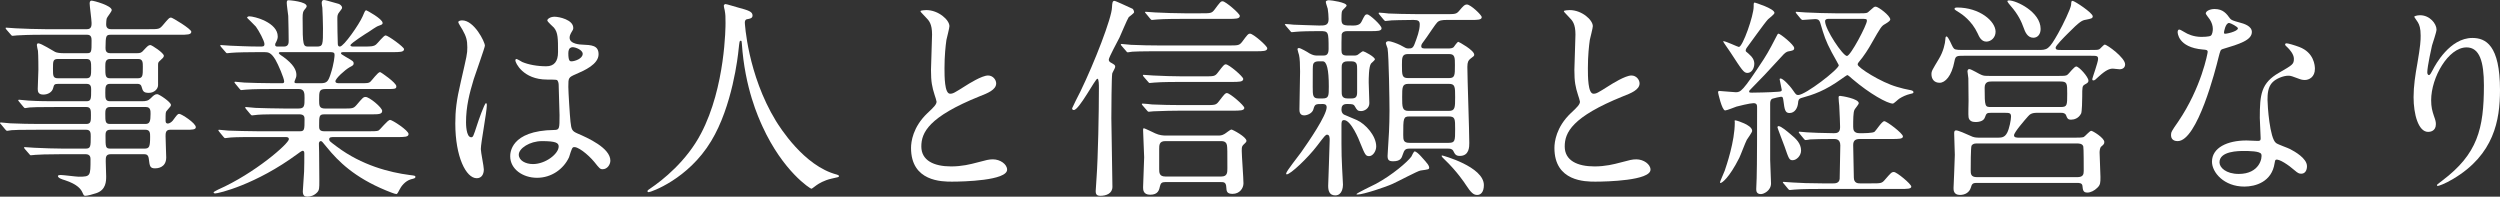 <?xml version="1.0" encoding="UTF-8"?>
<svg id="b" data-name="レイヤー 2" xmlns="http://www.w3.org/2000/svg" width="699.42" height="55.02" viewBox="0 0 699.42 55.02">
  <rect x="0" y="0" width="699.42" height="55.02" fill="#333333" stroke="none"/>
  <defs>
    <style>
      .d {
        fill: #fff;
      }
    </style>
  </defs>
  <g id="c" data-name="レイヤー 1">
    <g>
      <path class="d" d="M12.36,9.72c-4.56,0-6.42,.12-7.56,.18-.24,0-1.08,.12-1.26,.12-.24,0-.36-.12-.54-.36l-1.2-1.38c-.18-.3-.24-.3-.24-.42s.06-.12,.24-.12c.42,0,2.22,.18,2.64,.18,2.94,.12,5.4,.24,8.22,.24h11.7c1.26,0,1.26-1.08,1.26-1.74,0-.9-.54-4.74-.54-5.46,0-.66,.3-.78,.54-.78,.6,0,5.64,1.38,5.64,2.64,0,.42-1.26,1.92-1.38,2.28-.12,.24-.18,1.38-.18,1.68,0,.54,.12,1.38,1.32,1.38h10.62c2.7,0,2.94,0,3.84-1.02,1.68-1.98,1.86-2.22,2.4-2.22,.36,0,5.64,3.18,5.64,3.96,0,.84-1.2,.84-3.24,.84H31.02c-1.44,0-1.44,.36-1.5,3.66,0,.6,.06,1.5,1.32,1.5h7.5c.9,0,1.26-.12,1.86-.84,.96-1.02,1.32-1.44,1.86-1.44,.42,0,3.78,2.22,3.78,3,0,.42-.3,.66-1.08,1.38-.42,.36-.54,.54-.54,1.14v5.7c0,1.08-1.08,2.16-2.58,2.16s-1.68-.48-2.04-1.74c-.18-.72-.84-.78-1.14-.78h-7.68c-1.32,0-1.32,.9-1.32,2.52,0,1.5,0,2.34,1.32,2.34h8.88c1.2,0,1.8-.12,2.52-.84s1.14-1.14,1.8-1.14c.54,0,3.84,2.22,3.84,3,0,.3-.06,.42-1.14,1.62-.36,.36-.36,.6-.36,2.7,0,.36,0,.9,.66,.9,.42,0,1.02-.42,1.32-.78,1.26-1.68,1.38-1.92,1.86-1.92,.6,0,4.62,2.58,4.62,3.72,0,.72-1.08,.72-2.64,.72h-4.56c-1.26,0-1.26,1.02-1.26,1.8,0,.96,.18,5.28,.18,5.94,0,3-2.64,3.06-3.12,3.06-1.44,0-1.5-.66-1.74-2.58-.12-1.14-.6-1.38-1.32-1.38h-9.3c-1.44,0-1.44,.84-1.44,1.98,0,.66,.12,3.6,.12,4.2,0,1.32,0,3.84-2.82,4.74-.84,.3-2.46,.72-3,.72-.42,0-.48-.18-.78-.84-.42-.96-1.32-2.34-4.98-3.54-.66-.18-1.92-.6-1.92-1.14,0-.3,.66-.3,.78-.3,.78,0,4.32,.48,5.04,.48,3.3,0,3.3-.18,3.3-4.86,0-.42,0-1.44-1.38-1.44h-6.42c-4.26,0-7.02,.12-7.56,.18-.24,0-1.14,.12-1.32,.12s-.3-.12-.48-.36l-1.2-1.38q-.24-.3-.24-.42c0-.06,.06-.12,.18-.12,.42,0,2.28,.18,2.7,.18,2.94,.12,5.4,.24,8.22,.24h6.12c1.44,0,1.44-.66,1.44-3.42,0-.9,0-1.86-1.26-1.86H10.8c-5.22,0-6.96,.06-7.56,.12-.18,0-1.02,.18-1.2,.18-.24,0-.42-.18-.6-.42l-1.14-1.38c-.24-.24-.3-.3-.3-.36,0-.12,.12-.18,.24-.18,.42,0,2.28,.24,2.64,.24,2.94,.12,5.4,.18,8.22,.18h13.02c1.32,0,1.32-.78,1.32-2.46,0-1.32,0-2.28-1.26-2.28H15.9c-5.28,0-7.02,.06-7.56,.12-.24,0-1.08,.18-1.26,.18-.24,0-.36-.12-.54-.36l-1.2-1.44c-.18-.24-.24-.3-.24-.36,0-.12,.06-.18,.24-.18,.42,0,2.22,.24,2.64,.24,2.94,.18,5.4,.18,8.22,.18h7.98c1.32,0,1.32-.66,1.32-3.24,0-.66,0-1.62-1.26-1.62h-7.92c-1.14,0-1.2,.24-1.44,1.14-.3,1.26-1.56,1.86-2.76,1.86-1.38,0-1.56-.78-1.56-1.56,0-.84,.18-4.62,.18-5.4,0-.18,0-4.08-.12-5.28-.06-.24-.3-1.32-.3-1.56,0-.3,.06-.54,.42-.54,.78,0,4.08,2.1,4.68,2.4,.48,.24,1.38,.36,2.4,.36h6.48c1.32,0,1.32-.3,1.32-3.48,0-.66,0-1.68-1.2-1.68H12.36Zm11.82,12.18c1.32,0,1.32-.9,1.32-2.76,0-1.74,0-2.64-1.32-2.64h-7.92c-1.44,0-1.44,.6-1.44,2.7s0,2.7,1.5,2.7h7.86Zm6.66-5.4c-1.38,0-1.38,1.02-1.38,2.16,0,2.52,0,3.24,1.38,3.24h7.68c1.44,0,1.44-.72,1.44-3.18,0-1.26,0-2.22-1.32-2.22h-7.8Zm9.84,18.18c1.2,0,1.44-.72,1.44-2.82,0-.9,0-1.92-1.32-1.92h-10.02c-1.32,0-1.32,1.02-1.32,1.92,0,2.1,0,2.82,1.32,2.82h9.9Zm-9.84,1.62c-1.32,0-1.32,.96-1.32,1.68,0,3.24,0,3.6,1.44,3.6h9.42c1.38,0,1.62-.48,1.62-3.3,0-1.02,0-1.98-1.32-1.98h-9.84Z"/>
      <path class="d" d="M93.6,38.34c-.84,0-1.5,0-1.5,.6,0,.54,.24,.66,2.16,2.1,6.96,5.22,14.76,7.2,20.34,7.92,1.44,.18,1.62,.18,1.62,.54s-.3,.42-1.26,.66c-1.62,.48-2.76,1.98-3.24,3-.18,.42-.6,1.14-.78,1.14-.48,0-2.34-.78-2.94-1.02-8.88-3.66-13.38-8.16-16.5-12-1.38-1.68-1.44-1.8-1.74-1.8-.48,0-.54,.54-.54,.72,0,.24,.06,2.04,.06,2.4,0,1.14,.06,6.66,.06,7.92,0,2.16,0,2.64-.6,3.3-.84,.9-1.92,1.2-2.7,1.2-.72,0-1.32-.18-1.32-1.5,0-.12,.3-4.62,.36-5.52,.06-1.56,.06-3.48,.06-5.04,0-.24,0-.78-.48-.78-.24,0-1.2,.72-1.44,.9-11.64,8.58-22.08,11.04-23.04,11.04-.12,0-.42-.06-.42-.3,0-.18,1.2-.72,1.26-.78,10.32-4.56,19.8-12.9,19.8-14.1,0-.6-.6-.6-1.02-.6h-7.92c-1.98,0-5.7,0-7.26,.12-.18,0-1.38,.18-1.62,.18-.18,0-.3-.12-.54-.42l-1.14-1.38q-.24-.3-.24-.36c0-.12,.12-.18,.18-.18,.42,0,2.22,.24,2.64,.24,1.74,.06,5.76,.18,8.28,.18h11.76c1.26,0,1.26-.54,1.26-3.36,0-.66-.06-1.38-1.5-1.38h-4.32c-2.22,0-5.88,0-7.2,.12-.18,0-1.44,.18-1.62,.18-.24,0-.3-.12-.54-.36l-1.2-1.44q-.24-.3-.24-.36c0-.12,.12-.18,.24-.18,.36,0,2.22,.24,2.64,.24,1.68,.06,5.52,.18,8.22,.18h3.78c1.74,0,1.74-.72,1.74-2.94,0-1.26,0-2.52-1.56-2.52h-7.26c-1.44,0-5.52,0-7.62,.18-.18,0-1.08,.12-1.26,.12s-.3-.12-.54-.42l-1.14-1.38q-.24-.3-.24-.36c0-.12,.12-.18,.18-.18,.36,0,2.22,.24,2.64,.24,1.74,.06,4.86,.18,8.22,.18h2.22c.3,0,.66,0,.66-.48,0-.9-1.68-4.8-2.46-6.12-1.2-1.98-1.98-2.1-3.12-2.1h-1.5c-2.4,0-6.42,.06-7.56,.18-.24,0-1.08,.12-1.32,.12-.18,0-.3-.12-.48-.36l-1.2-1.38q-.24-.3-.24-.42c0-.12,.12-.12,.18-.12,.42,0,2.22,.18,2.64,.18,1.74,.06,4.86,.24,8.28,.24,.9,0,1.26,0,1.26-.72,0-.84-1.56-3.72-2.4-4.86-.36-.42-2.46-2.46-2.46-2.46,0-.18,.24-.42,.6-.42,1.5,0,7.98,1.74,7.98,5.64,0,.36-.06,.78-.42,1.5-.3,.48-.3,.6-.3,.84,0,.48,.48,.48,.66,.48h1.8c1.32,0,1.32-1.08,1.32-1.62,0-1.08-.06-5.34-.12-6.96-.06-.54-.42-3.06-.42-3.66,0-.72,.24-.72,.6-.72,.12,0,4.98,.36,4.98,1.68,0,.24-.36,.72-.6,.96-.42,.48-.54,.96-.54,2.28,0,8.04,.12,8.04,1.8,8.04h2.16c1.74,0,1.74-.48,1.74-5.16,0-1.62-.12-4.62-.18-5.7-.06-.18-.18-1.14-.18-1.32,0-.48,.18-.84,.6-.84,.36,0,.78,.12,4.14,1.08,.36,.12,.96,.54,.96,1.08,0,.24-.12,.36-.66,1.08-.66,.78-.66,1.14-.66,2.1,0,3.42,.06,3.72,.12,6.78,0,.42,.06,.9,.6,.9,1.08,0,5.4-6.24,6.36-8.46,.66-1.56,.72-1.68,1.02-1.68,.12,0,4.56,2.4,4.56,3.54,0,.42-.12,.42-1.38,.9-.12,0-2.16,1.32-2.46,1.56-.6,.36-5.16,3.24-5.16,3.78,0,.3,.48,.36,.72,.36h2.94c2.28,0,2.88-.06,3.48-.54,.42-.3,2.16-2.58,2.7-2.58,.66,0,5.16,3.24,5.16,3.84,0,.84-1.2,.84-3.24,.84h-13.74c-.24,0-.66,0-.66,.3,0,.24,.12,.3,1.32,1.02,1.98,1.14,2.22,1.26,2.22,1.86,0,.42-.24,.6-1.08,1.02-1.38,.78-4.02,3.18-4.02,3.96,0,.54,.72,.54,1.14,.54h5.4c2.46,0,2.76,0,3.24-.42,.42-.36,2.1-2.7,2.7-2.7,.24,0,4.56,3,4.56,3.96,0,.78-.3,.78-3.06,.78h-16.74c-1.8,0-1.8,.72-1.8,3.06,0,1.56,0,2.4,1.68,2.4h4.98c2.64,0,2.94,0,3.78-.96,1.74-2.04,1.92-2.28,2.58-2.28,1.02,0,4.62,2.94,4.62,3.9s-1.08,.96-3,.96h-13.14c-1.5,0-1.5,.48-1.5,3.24,0,.72,0,1.5,1.44,1.5h12.18c1.44,0,2.46,0,2.94-.18,.54-.24,2.58-3,3.3-3,.6,0,5.16,2.94,5.16,3.96,0,.84-1.2,.84-3.18,.84h-17.52Zm-15.12-23.76c-.12,0-.48,0-.48,.3,0,.18,1.02,.9,1.26,1.02,2.88,2.1,3.66,3.72,3.66,5.04,0,.6-.12,.78-.42,1.56-.06,.12-.12,.3-.12,.48,0,.3,.42,.3,.66,.3h6.66c1.74,0,2.1-.48,2.76-2.46,1.02-3.06,1.14-5.16,1.14-5.46,0-.6-.24-.78-1.26-.78h-13.86Z"/>
      <path class="d" d="M135.36,47.4c0,1.32-.6,2.46-1.98,2.46-3,0-6-6-6-15.3,0-3.54,.3-6.42,1.56-11.76,1.68-7.38,1.8-7.68,1.8-9.54,0-2.04-.3-3.06-1.38-4.98-.18-.36-1.14-1.74-1.14-2.1s.72-.48,1.08-.48c3.36,0,6.36,6,6.36,7.08,0,.48-2.64,7.86-3.12,9.36-1.2,3.96-2.16,7.68-2.16,12.06,0,.36,0,4.2,1.44,4.2,.54,0,.6-.24,1.68-3.54,.24-.78,2.04-6,2.46-6,.24,0,.24,.42,.24,.54,0,1.92-1.68,10.56-1.68,12.3,0,.9,.84,4.86,.84,5.7Zm23.82-3.36c-1.56,3.3-4.92,5.7-8.94,5.7s-7.5-2.46-7.5-6c0-.84,0-7.2,12.3-7.38,1.5,0,1.5-.42,1.5-4.14,0-.36-.18-6.72-.24-8.4,0-.36-.06-1.08-.48-1.44-.12-.12-2.46-.12-2.76-.12-6.78,0-8.88-4.74-8.88-5.34,0-.18,.06-.42,.3-.42s1.38,.72,1.62,.84c1.68,.72,4.14,1.2,6.72,1.2q3.3,0,3.3-3.96c0-3.78,0-5.46-1.14-6.84-.24-.3-1.86-1.62-1.86-2.04,0-.36,.78-1.02,2.04-1.02s5.22,.84,5.22,3.12c0,.42-.06,.54-.66,1.5-.18,.3-.36,.78-.36,1.26,0,1.8,3.12,1.92,3.48,1.92,2.64,.12,4.62,.18,4.62,2.7,0,2.82-4.02,4.56-6.24,5.52-2.22,.96-2.22,1.02-2.22,3.6,0,1.32,.42,8.1,.6,9.72,.24,2.22,.42,2.64,1.92,3.3,2.94,1.26,9.24,4.08,9.24,7.62,0,1.08-.84,2.4-2.16,2.4-.72,0-.9-.24-2.34-2.04-1.74-2.1-4.86-4.62-5.94-4.08-.42,.18-.96,2.4-1.14,2.82Zm-14.04-.78c0,1.62,1.86,2.64,3.96,2.64,3.54,0,7.2-2.88,7.2-4.92,0-1.02-.84-1.5-4.68-1.5-3.42,0-6.48,2.04-6.48,3.78Zm13.86-28.38c0,2.28,.48,2.28,.9,2.28,.84,0,3.12-.72,3.12-2.1,0-1.08-1.98-1.86-2.82-1.86-.18,0-.48,.06-.72,.24s-.48,.66-.48,1.44Z"/>
      <path class="d" d="M208.38,6.36s.72,14.4,8.7,27.48c1.02,1.62,7.8,12.6,17.04,15,.18,.06,.6,.18,.6,.42,0,.3-.18,.3-2.1,.72-2.1,.48-3.54,1.38-4.14,1.8-1.14,.84-1.32,1.02-1.5,1.02-.24,0-7.86-4.74-13.68-17.46-1.08-2.4-4.92-10.62-5.76-23.22-.06-.66-.06-.72-.3-.72-.36,0-.36,.24-.6,2.4-.18,1.92-1.74,15.9-7.68,25.68-6.42,10.68-16.92,14.28-17.46,14.28-.18,0-.36-.06-.36-.3,0-.18,.3-.42,.78-.72,3.48-2.34,10.2-7.68,14.22-15.42,6.84-13.02,6.84-30.18,6.84-30.84,0-1.74,0-2.4-.24-3.66-.06-.18-.24-1.02-.24-1.2,0-.3,.3-.48,.48-.48,.36,0,2.94,.84,3.48,.96,2.88,.78,4.08,1.14,4.08,2.22,0,.66-.48,.84-1.02,.96-.48,.06-.78,.12-.96,.36-.12,.18-.18,.36-.18,.72Z"/>
      <path class="d" d="M259.44,31.68c1.8-1.68,2.58-2.46,2.58-3.24,0-.18-.42-1.56-.54-1.86-.72-2.28-1.02-3.66-1.02-7.02,0-1.38,.3-8.34,.3-9.9,0-3-.84-3.9-1.8-4.86-1.26-1.32-1.44-1.5-1.44-1.68,0-.24,1.44-.3,1.62-.3,3.42,0,6.48,2.76,6.48,4.5,0,.54-.72,3.24-.84,3.84-.24,1.68-.54,4.44-.54,7.92,0,2.28,0,7.14,1.56,7.14,.84,0,1.2-.24,4.44-2.28,.66-.42,4.44-2.82,6.18-2.82,1.38,0,2.28,1.2,2.28,2.22,0,1.8-2.46,2.76-4.62,3.6-14.28,5.76-16.32,10.14-16.32,14.04s3.48,5.58,8.34,5.58c3,0,5.4-.6,7.2-1.08,2.7-.72,3.36-.9,4.5-.9,2.04,0,3.96,1.38,3.96,2.88,0,3.06-12.24,3.36-15.42,3.36-2.76,0-11.46,0-11.46-9.42,0-1.68,.48-5.82,4.56-9.72Z"/>
      <path class="d" d="M307.02,22.02c-.6,0-5.1,8.76-6.6,8.76-.18,0-.48-.06-.48-.48,0-.12,1.98-4.08,2.34-4.74,3.9-8.04,8.76-20.52,8.82-23.52,.06-1.14,.12-1.8,.66-1.8,.36,0,3.36,1.44,5.1,2.22,.18,.12,.42,.6,.42,.96,0,.3-1.26,1.14-1.5,1.38-.42,.6-2.16,4.8-2.58,5.7-.48,.96-3,5.58-3,6.18,0,.42,.3,.72,.6,.84,1.02,.6,1.2,.66,1.2,1.2,0,.3-.78,1.56-.84,1.86-.18,1.2-.24,10.14-.24,12.48,0,2.7,.3,16.14,.3,19.2,0,1.92-1.8,2.52-3.36,2.52-.96,0-1.32-.36-1.32-1.32,0-.36,.24-3.3,.24-3.72,.42-5.7,.66-18.48,.66-25.08,0-.84,0-2.64-.42-2.64Zm36.6-9.3c2.76,0,3.06,0,3.84-.96,1.56-2.1,1.74-2.34,2.28-2.34,.84,0,4.8,3.42,4.8,4.08,0,.84-1.2,.84-3.18,.84h-27c-1.38,0-5.46,0-7.56,.12-.24,.06-1.08,.18-1.26,.18-.24,0-.36-.18-.54-.42l-1.2-1.38c-.18-.24-.24-.3-.24-.36,0-.12,.06-.18,.24-.18,.42,0,2.28,.24,2.64,.24,2.76,.12,5.4,.18,8.22,.18h18.96Zm-6.48,16.68c2.76,0,3.06,0,3.84-1.02,1.62-2.1,1.8-2.34,2.28-2.34,.84,0,4.86,3.48,4.86,4.14,0,.78-1.26,.78-3.24,.78h-14.64c-1.38,0-5.46,.06-7.56,.18-.24,0-1.08,.12-1.26,.12-.24,0-.36-.12-.54-.36l-1.2-1.38c-.18-.24-.24-.3-.24-.42,0-.06,.06-.12,.24-.12,.42,0,2.28,.18,2.64,.24,2.76,.12,5.4,.18,8.22,.18h6.6Zm-.3-8.04c2.76,0,3.06,0,3.84-1.02,1.62-2.1,1.8-2.34,2.28-2.34,.84,0,4.86,3.42,4.86,4.08,0,.84-1.2,.84-3.24,.84h-14.04c-1.38,0-5.46,0-7.56,.18-.24,0-1.08,.12-1.32,.12-.18,0-.3-.12-.48-.36l-1.2-1.38q-.24-.3-.24-.42c0-.12,.06-.12,.24-.12,.42,0,2.28,.18,2.64,.18,2.76,.12,5.4,.24,8.22,.24h6Zm-10.86,29.58c-.9,0-1.26,.3-1.44,1.08-.24,1.14-.54,2.46-2.76,2.46-1.98,0-1.98-1.44-1.98-2.1,0-1.2,.3-7.08,.3-8.4,0-1.08-.3-6.36-.3-7.56,0-.24,0-.54,.24-.54,.18,0,2.94,1.32,3.18,1.44,1.14,.54,2.34,.6,2.76,.6h14.88c.42,0,.96,0,1.68-.42,.3-.12,1.62-1.26,1.98-1.26,.3,0,4.2,2.04,4.2,3.18,0,.24-.24,.48-.36,.6-.9,.84-.96,.9-.96,2.22s.48,7.62,.48,9.06c0,1.32-1.02,2.94-3.06,2.94-1.62,0-1.68-.78-1.74-1.8-.06-1.5-.72-1.5-1.56-1.5h-15.54Zm9.96-47.22c2.76,0,3.06,0,3.84-1.02,1.56-2.1,1.74-2.34,2.28-2.34,.78,0,4.8,3.42,4.8,4.08,0,.84-1.2,.84-3.18,.84h-12.54c-1.32,0-5.46,0-7.56,.18-.18,0-1.08,.12-1.26,.12-.24,0-.36-.12-.54-.36l-1.14-1.38c-.24-.3-.3-.3-.3-.42s.12-.12,.24-.12c.42,0,2.28,.18,2.64,.18,2.76,.12,5.46,.24,8.22,.24h4.5Zm5.76,45.66c1.68,0,1.68-1.14,1.68-2.34,0-4.62,0-5.7-.12-6.42-.12-.54-.42-1.14-1.56-1.14h-15.72c-1.68,0-1.68,1.14-1.68,2.22v5.58c0,.96,0,2.1,1.68,2.1h15.72Z"/>
      <path class="d" d="M378.78,15.54c.36,0,.54,0,.9-.12,.24-.06,1.32-1.08,1.68-1.08,.3,0,3.3,1.56,3.3,2.28,0,.18-.9,.96-1.08,1.14-.66,.84-.66,4.32-.66,5.28,0,1.62,.18,4.2,.18,5.82,0,1.44-1.32,2.22-2.34,2.22-.9,0-1.14-.3-1.68-1.26-.36-.72-.84-.72-2.28-.72-1.26,0-1.5,.72-1.5,1.56,0,.48,.12,1.02,.66,1.38,.3,.12,3.12,1.32,3.66,1.56,2.4,1.08,5.4,4.38,5.4,7.38,0,1.26-.9,2.7-1.98,2.7-.96,0-1.14-.36-2.46-3.6-.3-.84-2.58-6.48-4.56-6.48-.66,0-.72,.54-.72,1.38v5.22c0,2.16,.06,4.68,.18,6.84,0,.42,.24,4.08,.24,4.62,0,.66-.18,3-2.16,3-1.74,0-1.98-1.44-1.98-2.7,0-.96,.42-11.04,.42-12.78,0-.54,0-1.5-.72-1.5-.42,0-.66,.3-2.76,3.06-2.64,3.48-7.5,8.04-8.52,8.04-.18,0-.18-.18-.18-.24,0-.6,3.54-4.98,4.2-5.94,2.16-3.06,7.14-10.32,7.14-12.6,0-.9-.78-.9-1.14-.9-1.98,0-2.16,0-2.58,1.5-.3,1.08-1.68,1.68-2.58,1.68-1.32,0-1.32-1.2-1.32-1.68,0-1.62,.18-8.88,.18-10.56,0-1.86-.06-3.72-.3-4.68-.06-.24-.42-1.32-.42-1.56s.12-.36,.42-.36c.42,0,2.34,1.08,2.94,1.5,1.02,.54,1.5,.6,2.22,.6h1.5c.72,0,1.62,0,1.62-1.8,0-4.92,0-5.04-2.46-5.04s-5.28,.06-6.54,.18c-.18,0-1.08,.12-1.26,.12-.24,0-.3-.12-.54-.42l-1.14-1.32q-.3-.36-.3-.42c0-.12,.18-.12,.24-.12,.3,0,1.8,.12,2.16,.18,.72,0,5.76,.24,7.2,.24,1.62,0,2.64,0,2.64-1.8,0-.78-.12-2.16-.24-2.88-.06-.3-.54-1.56-.54-1.92,0-.42,.66-.48,.9-.48,.6,0,4.92,.6,4.92,1.5,0,.3-1.14,1.2-1.26,1.5-.18,.36-.18,1.8-.18,2.28,0,1.8,.6,1.8,3.3,1.8,1.62,0,2.04-.6,2.28-1.02,.96-1.92,1.02-2.1,1.68-2.1,.54,0,3.96,3,3.96,3.9,0,.78-1.32,.78-2.82,.78h-6.66c-.78,0-1.44,.12-1.68,.9-.06,.3-.06,3.9-.06,4.38,0,1.08,.24,1.56,1.62,1.56h1.86Zm-8.7,12c1.68,0,1.68-.78,1.68-3.36q0-7.02-1.68-7.02h-1.2c-1.26,0-1.44,.66-1.5,.84-.12,.48-.12,1.02-.12,6.3,0,2.4,0,3.24,1.62,3.24h1.2Zm8.04,0c1.14,0,1.56-.42,1.56-1.68v-6.54c0-1.2,0-2.16-1.56-2.16h-1.14c-1.62,0-1.62,1.08-1.62,1.68v6.54c0,1.08-.06,2.16,1.62,2.16h1.14Zm21,18c.24,.24,.72,.9,.72,1.32,0,.54-.24,.54-2.4,.84-.72,.06-6.54,3.18-7.8,3.72-1.8,.84-8.22,3-9.84,3-.18,0-.3,0-.3-.12,0-.24,4.62-2.46,5.46-2.88,4.56-2.46,8.82-6.12,9.9-7.62,.12-.24,.66-1.44,.9-1.44,.42,0,1.2,.72,1.74,1.32,.24,.3,1.44,1.56,1.62,1.86Zm6.12-31.98c.54,0,1.08-.06,1.44-.36,.18-.24,1.02-1.5,1.32-1.5,.12,0,4.44,2.34,4.44,3.6,0,.36-.12,.42-1.08,1.14-.54,.42-.84,.9-.84,2.28,0,3,.54,17.88,.54,21.3,0,1.02,0,3.6-2.64,3.6-1.14,0-1.38-.48-1.86-1.44-.36-.6-.96-.6-1.5-.6h-10.74c-1.14,0-1.44,.36-1.86,1.62-.3,.96-.6,1.92-2.7,1.92-1.2,0-1.56-.36-1.56-1.5,0-.24,.06-.96,.12-2.1,.18-2.4,.42-6.3,.42-10.56,0-2.58-.18-15.3-.54-17.4-.06-.24-.48-1.26-.48-1.5s.24-.54,.78-.54c.6,0,2.4,.66,3.24,1.08,1.5,.84,1.68,.96,2.22,.96,.9,0,1.32,0,1.8-1.26,.66-1.74,1.44-3.78,1.44-5.46,0-.96-.42-1.26-1.74-1.26-3.12,0-5.88,.12-6.12,.12s-1.44,.18-1.74,.18c-.18,0-.3-.18-.54-.42l-1.14-1.38q-.24-.3-.24-.36c0-.12,.12-.18,.18-.18,.42,0,2.22,.18,2.64,.24,1.74,.06,4.86,.18,8.28,.18h7.68c2.7,0,3,0,3.84-1.02,1.02-1.2,1.44-1.68,2.1-1.68,1.02,0,4.14,2.94,4.14,3.54,0,.78-1.26,.78-2.82,.78h-6.96c-1.32,0-2.16,.12-2.7,.72-.36,.3-2.46,3.48-2.94,4.14-1.32,1.8-1.5,1.98-1.5,2.46,0,.66,.54,.66,1.2,.66h6.42Zm.18,8.28c1.62,0,1.62-.84,1.62-3.6,0-2.16,0-3.12-1.62-3.12h-11.52c-1.68,0-1.68,1.02-1.68,3,0,2.88,0,3.72,1.68,3.72h11.52Zm-.06,9.18c1.74,0,1.74-.96,1.74-3.84s0-3.72-1.74-3.72h-11.34c-1.74,0-1.74,.96-1.74,3.72s0,3.84,1.74,3.84h11.34Zm-11.04,1.56c-1.74,0-1.74,.54-1.74,5.16,0,1.44,.06,2.22,1.74,2.22h10.98c1.8,0,1.8-.6,1.8-3.84,0-2.88,0-3.54-1.8-3.54h-10.98Zm18.96,21.96c-.96,0-1.68-.48-3.3-3-.06-.12-2.34-3.6-5.88-6.96-.3-.3-.78-.72-.78-.96,0,0,0-.12,.18-.12,.12,0,11.64,3.12,11.64,8.28,0,1.92-.84,2.76-1.86,2.76Z"/>
      <path class="d" d="M439.44,31.68c1.8-1.68,2.58-2.46,2.58-3.24,0-.18-.42-1.56-.54-1.86-.72-2.28-1.02-3.66-1.02-7.02,0-1.38,.3-8.34,.3-9.9,0-3-.84-3.9-1.8-4.86-1.26-1.32-1.44-1.5-1.44-1.68,0-.24,1.44-.3,1.62-.3,3.42,0,6.48,2.76,6.48,4.5,0,.54-.72,3.24-.84,3.84-.24,1.68-.54,4.44-.54,7.92,0,2.28,0,7.14,1.56,7.14,.84,0,1.2-.24,4.44-2.28,.66-.42,4.44-2.82,6.18-2.82,1.38,0,2.28,1.2,2.28,2.22,0,1.8-2.46,2.76-4.62,3.6-14.28,5.76-16.32,10.14-16.32,14.04s3.48,5.58,8.34,5.58c3,0,5.4-.6,7.2-1.08,2.7-.72,3.36-.9,4.5-.9,2.04,0,3.96,1.38,3.96,2.88,0,3.06-12.24,3.36-15.42,3.36-2.76,0-11.46,0-11.46-9.42,0-1.68,.48-5.82,4.56-9.72Z"/>
      <path class="d" d="M520.44,3.72c1.62,0,1.98,0,2.58-.66,1.2-1.08,1.32-1.2,1.74-1.2,.72,0,4.08,2.52,4.08,3.6q0,.42-1.44,1.26c-1.02,.54-1.26,.96-3.66,5.16-.96,1.74-2.28,3.84-3.78,5.58-.18,.24-.24,.36-.24,.6,0,.84,6.54,4.98,10.98,6.24,.96,.3,2.88,.78,3.42,.84,.6,.12,1.2,.18,1.2,.66,0,.24-.06,.3-.9,.48-1.2,.3-2.1,.72-3.06,1.32-.3,.18-1.5,1.38-1.8,1.38-1.5,0-6.42-2.7-11.34-6.9-.24-.24-1.2-1.08-1.38-1.08-.12,0-1.32,.84-1.56,1.02-4.74,3.42-7.92,4.44-11.34,5.4-.78,.24-.84,.72-.9,1.44-.12,1.26-.84,2.76-2.4,2.76-1.2,0-1.38-.96-1.68-3.36-.12-.9-.18-1.2-.66-1.2-.24,0-2.1,.42-2.4,.54-.6,.24-.66,.84-.66,1.44v15.66c0,1.08,.24,5.64,.24,6.6,0,2.04-2.04,3-2.82,3-1.2,0-1.32-.78-1.32-1.38,0-.48,.12-2.64,.12-3.06,.12-3,.12-16.08,.12-19.68,0-.72,0-1.32-1.02-1.32-.9,0-4.38,.84-4.74,.96-.54,.18-2.7,1.08-3.18,1.08-.9,0-1.98-4.92-1.98-5.04,0-.18,.06-.42,.3-.42,.54,0,3.96,.36,4.62,.36,1.38,0,1.86-.06,7.86-9.24,1.32-1.98,3.18-5.64,3.48-6.24,.36-.78,.48-.9,.66-.9,.48,0,4.38,3.12,4.38,4.02,0,.66-.42,.72-1.74,.96-.36,.12-.78,.24-1.86,1.5-3.66,4.02-6.12,6.6-8.16,8.64-.78,.78-.84,.84-.84,1.08,0,.3,.18,.3,.9,.3,.6,0,4.68-.06,7.02-.24,.78-.06,1.2-.06,1.2-.54,0-.18-.6-2.82-.6-3,0-.06,.06-.18,.3-.18,.54,0,2.28,1.62,3.48,3.36,.78,1.14,.9,1.26,1.44,1.26,1.98,0,11.34-7.2,11.34-8.34,0-.06-1.68-3.06-1.98-3.6-1.74-3.3-2.1-4.5-3.24-8.34-.24-.72-.6-.96-1.38-.96-.54,0-3.12,.24-3.54,.24-.18,0-.3-.12-.54-.36l-1.14-1.38q-.24-.3-.24-.42c0-.12,.06-.12,.18-.12,.42,0,2.28,.18,2.64,.18,2.94,.12,5.46,.24,8.28,.24h6.96Zm-30.24,32.88c0,.48-1.32,2.16-1.5,2.52-.42,.78-1.74,4.32-2.1,5.04-2.88,5.7-4.86,7.02-5.22,7.02-.18,0-.18-.06-.18-.18,0-.24,1.14-2.7,1.32-3.24,.48-1.44,2.82-8.16,2.82-13.5,0-.24-.12-.6,.06-.6,.48,0,1.98,.6,2.52,.84,.96,.42,2.28,1.2,2.28,2.1Zm-.6-21.18c.42,.36,1.2,1.2,1.2,2.4,0,1.26-.72,2.58-1.92,2.58-1.02,0-1.44-.66-4.8-5.82-.3-.48-1.98-2.82-1.98-2.94,0-.06,0-.12,.06-.12,.72,0,4.02,1.62,4.32,1.62,1.08,0,4.14-8.76,4.14-11.28,0-.9,0-1.14,.3-1.14,.06,0,5.52,1.68,5.52,2.88,0,.42-1.5,1.5-1.8,1.8-1.02,1.08-4.92,6.6-5.7,7.62-.24,.36-.72,.84-.48,1.38,.42,.3,1.02,.9,1.14,1.02Zm14.28,26.7c0,1.5-1.32,2.7-2.34,2.7-.96,0-1.08-.36-2.28-3.84-.3-.84-1.98-5.16-1.98-5.34s.06-.36,.3-.36c.72,0,2.52,1.56,3.3,2.22,1.62,1.32,3,2.64,3,4.62Zm19.68,9.18c2.64,0,2.94,0,3.78-1.02,1.68-1.92,1.86-2.16,2.52-2.16,.78,0,4.86,3.36,4.86,4.08,0,.66-1.14,.66-3.12,.66h-22.02c-1.44,0-5.46,0-7.56,.18-.18,0-1.08,.12-1.26,.12-.24,0-.42-.18-.54-.36l-1.14-1.38c-.18-.18-.3-.3-.3-.42s.18-.12,.24-.12c.36,0,2.22,.18,2.64,.18,1.74,.12,4.8,.24,8.22,.24h3c.48,0,1.68,0,1.8-1.26,0-.36,.18-8.04,.18-9.36,0-1.8-1.26-1.8-1.8-1.8-3,0-5.58,.06-6.66,.12-.18,.06-1.08,.18-1.26,.18s-.3-.12-.54-.42l-1.14-1.38q-.24-.3-.24-.36c0-.12,.12-.18,.18-.18,.3,0,1.86,.18,2.16,.18,.42,.06,5.28,.24,7.5,.24,.84,0,1.74-.12,1.74-1.68,0-.48-.12-4.02-.24-6.06-.06-.3-.18-1.86-.18-2.22,0-.3,.06-.48,.42-.48s5.22,.78,5.22,2.04c0,.36-1.08,1.56-1.2,1.86-.36,.72-.36,2.88-.36,4.74,0,.9,.18,1.8,1.8,1.8,1.2,0,3.72,0,4.2-.42,.42-.36,2.04-2.94,2.7-2.94,.72,0,5.22,3.42,5.22,4.26,0,.72-1.2,.72-3.12,.72h-8.94c-1.08,0-1.86,.3-1.86,1.68,0,1.26,.18,8.34,.18,9.06,0,1.68,1.2,1.68,1.8,1.68h3.12Zm-12.06-46.02c-.42,0-.9,.12-.9,.66,0,2.28,4.98,9.72,6.12,9.72,1.02,0,5.58-8.7,5.58-9.84,0-.54-.18-.54-1.62-.54h-9.18Z"/>
      <path class="d" d="M570.12,13.98c2.64,0,3.06,0,5.7-4.68,1.38-2.46,3.48-6.84,3.6-7.92,.06-1.02,.12-1.14,.42-1.14,.54,0,5.64,3.36,5.64,4.32,0,.6-.48,.66-1.92,.96-1.02,.18-1.56,.3-5.22,4.02-.78,.78-3.24,3.24-3.24,3.78,0,.66,.54,.66,1.5,.66h8.1c1.92,0,2.1,0,2.58-.18,.3-.12,1.26-1.32,1.56-1.32,.66,0,5.7,3.66,5.7,5.52,0,.96-.72,1.38-1.56,1.38-.3,0-1.62-.18-1.86-.18-.9,0-1.92,.36-3.9,2.16-1.02,.96-1.2,1.14-1.56,1.14s-.3-.3-.3-.42c0-.24,1.62-4.68,1.62-5.58s-.36-.9-2.22-.9h-35.22c-2.16,0-2.46,0-2.76,1.62-.78,4.08-2.58,5.94-4.14,5.94s-2.28-1.08-2.28-2.4c0-.9,.24-1.2,2.1-4.32,1.2-1.98,1.74-4.26,1.8-5.52,0-.48,.12-.72,.3-.72,.54,0,1.5,2.58,1.8,3,.42,.66,.6,.78,2.82,.78h20.94Zm-11.52,24.54c1.32,0,2.22,0,2.94-1.38,.6-1.14,1.08-3.6,1.08-4.5,0-1.08-.48-1.08-1.98-1.08h-3.6c-1.26,0-1.32,.18-1.74,1.32-.42,1.26-2.28,1.26-2.64,1.26-.9,0-1.74-.3-1.92-1.32-.12-.6,0-3.84,0-4.56,0-.48-.06-4.74-.06-6.36,0-.24-.24-1.62-.24-1.92,0-.24,.12-.66,.48-.66,.6,0,2.94,1.5,3.54,1.68,.66,.24,1.02,.24,2.16,.24h18.66c2.52,0,2.76,0,3.24-.42,.36-.3,1.8-2.22,2.34-2.22,.78,0,3.42,2.94,3.42,3.96,0,.48-.24,.66-1.02,1.08-.72,.42-.72,.72-.72,3.42,0,.96-.06,4.14-.3,4.68-.72,1.44-2.04,1.74-2.82,1.74-.9,0-1.08-.36-1.38-1.2-.24-.6-.78-.72-1.44-.72h-6.72c-1.56,0-2.04,.48-2.52,1.02-.9,1.02-3.9,4.44-3.9,5.28,0,.66,.78,.66,1.62,.66h15c1.26,0,2.46,0,2.88-.18,.36-.18,1.68-1.74,2.1-1.74s3.66,1.98,3.66,3.12c0,.54-.12,.66-.96,1.38-.24,.3-.36,1.08-.36,1.56,0,.96,.24,5.76,.24,6.84,0,1.62,0,2.22-.9,3.06-.78,.78-1.86,1.32-2.76,1.32-1.2,0-1.26-.72-1.38-1.92-.12-.78-.9-.78-1.5-.78h-28.2c-1.08,0-1.26,.42-1.5,1.26-.42,1.44-1.68,2.1-3.06,2.1-1.8,0-1.8-1.38-1.8-1.92,0-.42,.36-7.8,.36-9.3,0-.84-.18-5.04-.18-6,0-.3,0-.84,.54-.84,.6,0,2.64,.9,3.96,1.5,.96,.48,1.5,.54,2.76,.54h4.62Zm-11.1-36.42c6.36,0,10.8,3.84,10.8,6.78,0,1.68-1.32,2.76-2.58,2.76-1.38,0-1.98-1.26-2.46-2.34-1.62-3.48-4.38-5.34-5.16-5.82-1.26-.78-1.38-.84-1.26-1.14,.06-.18,.42-.24,.66-.24Zm5.76,38.04c-.78,0-1.26,0-1.68,.6-.24,.42-.24,5.76-.24,6.84,0,1.02,0,1.98,1.74,1.98h28.08c1.62,0,1.8-.78,1.8-1.74,0-.9,0-6.48-.12-6.84-.24-.84-1.26-.84-1.68-.84h-27.9Zm3.9-17.34c-.78,0-1.92,.06-1.92,1.74,0,5.4,.12,5.4,1.8,5.4h19.5c1.8,0,1.8-.48,1.8-3.72,0-2.88,0-3.42-1.92-3.42h-19.26Zm13.74-14.7c0,1.5-.84,2.46-2.04,2.46-1.68,0-2.34-1.74-2.7-2.76-.6-1.68-1.5-3.72-3.66-6.18-.18-.18-.9-1.08-.9-1.26,0-.24,.36-.24,.48-.24,1.98,0,8.82,3.18,8.82,7.98Z"/>
      <path class="d" d="M619.08,8.1c0-.9-.3-1.8-.84-2.64-.18-.3-1.14-1.44-1.14-1.68,0-.72,1.26-1.26,2.46-1.26,2.4,0,3.36,1.32,4.32,2.64,.3,.42,.9,.66,2.7,1.14,1.14,.3,3.42,.96,3.42,2.64,0,2.28-3.36,3.36-8.22,4.8-.54,.18-.6,.36-1.14,2.46-.72,3-5.88,23.28-11.4,23.28-1.62,0-1.86-1.08-1.86-1.68,0-.84,.18-1.14,1.98-3.72,6.54-9.6,8.28-19.26,8.28-19.56,0-.54-.42-.6-1.32-.66-7.08-.6-7.08-4.8-7.08-4.86,0-.24,.06-.72,.42-.72,.24,0,.42,.06,1.62,.78,.66,.42,2.34,1.26,4.62,1.26,.12,0,2.22,0,2.64-.36s.54-1.32,.54-1.86Zm17.28,37.56c-.78,5.22-5.34,6.54-8.46,6.54-5.7,0-9.06-3.96-9.06-6.96,0-3.9,4.26-5.94,9.66-5.94,.48,0,2.7,.12,3.12,.12,.54,0,.84-.06,.84-.66,0-.9-.24-4.92-.24-5.76,0-6.6,.36-9.78,5.4-12.66,3.72-2.16,4.14-2.34,4.14-3.9,0-1.32-1.32-2.7-1.68-3.06-.54-.48-.78-.72-.78-.96,0-.18,.18-.3,.42-.3,.42,0,2.28,.54,3.54,1.02,4.14,1.56,4.38,5.22,4.38,6.12,0,2.28-1.62,3.12-2.82,3.12-.06,0-.78,0-1.38-.24-2.28-.84-2.52-.96-3.24-.96-1.44,0-3.42,.84-4.38,1.8-1.38,1.32-1.44,3.48-1.44,4.98s.6,10.8,2.4,12.06c.54,.42,3.36,1.38,3.9,1.68,1.26,.66,4.74,2.58,4.74,4.8,0,1.02-.42,2.1-1.62,2.1-.6,0-.96-.18-1.86-.96-1.62-1.44-4.38-3.3-5.22-2.94-.24,.12-.24,.36-.36,.96Zm-8.64-3.42c-1.38,0-6.78,0-6.78,3.18,0,1.44,1.8,3.24,5.4,3.24,5.82,0,6.66-4.56,6.3-5.52-.3-.9-3.54-.9-4.92-.9Zm-1.62-34.32c0-.42-2.1-1.5-2.46-1.5-1.02,0-1.44,2.46-1.44,2.64,0,.12,.06,.3,.12,.36,.18,.18,3.78-.6,3.78-1.5Z"/>
      <path class="d" d="M690.06,13.26c-5.1,0-9.9,8.4-9.9,14.76,0,1.92,.3,3,.78,4.44,.42,1.14,.54,1.62,.54,2.28,0,1.98-1.62,2.16-2.16,2.16-2.76,0-4.08-4.98-4.08-9.72,0-3.06,.48-6.24,1.08-9.54,.84-4.92,.9-6.24,.9-7.68,0-2.1-.36-3-.78-3.72-.12-.24-1.02-1.44-1.02-1.56s.72-.42,1.62-.42c2.76,0,4.62,2.4,4.62,4.02,0,.72-1.08,3.78-1.26,4.44-.12,.48-1.32,5.94-1.32,7.44,0,.18,0,.84,.48,.84,.3,0,.66-.72,1.08-1.5,.66-1.32,4.74-8.88,11.04-8.88,3.72,0,7.74,1.98,7.74,14.58,0,8.46-1.68,18.06-13.08,24.84-2.4,1.44-4.08,1.98-4.32,1.98-.12,0-.24-.06-.24-.18,0-.18,.12-.3,1.5-1.32,9.84-7.44,11.64-14.4,11.64-26.64,0-6.6-1.2-10.62-4.86-10.62Z"/>
    </g>
  </g>
</svg>